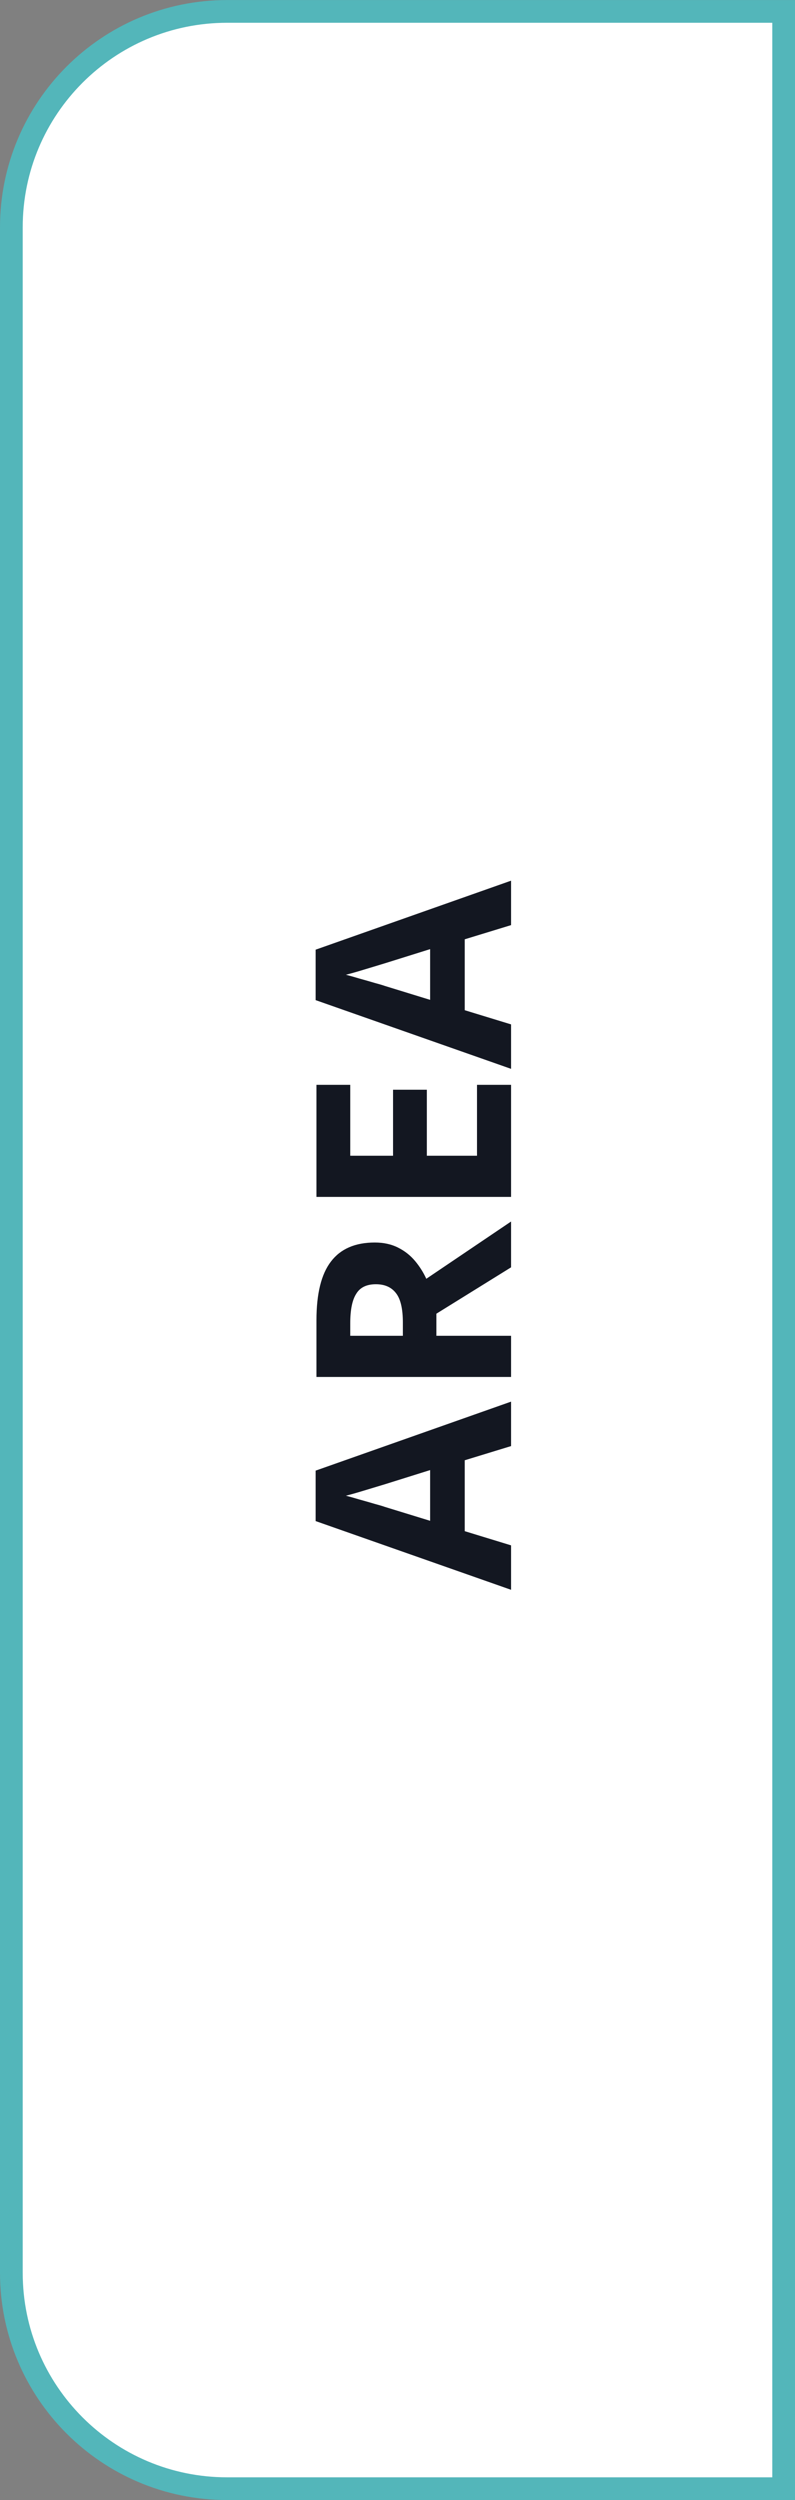 <?xml version="1.0" encoding="UTF-8"?> <svg xmlns="http://www.w3.org/2000/svg" width="70" height="220" viewBox="0 0 70 220" fill="none"><rect x="0" y="0" width="70" height="220" fill="#808080" stroke="none"/> <path d="M20 1.004H69V219H20C9.507 219 1 210.494 1 200V20.004C1 9.511 9.507 1.004 20 1.004Z" fill="white" stroke="#53B6BA" stroke-width="2"></path> <path d="M45 127.253L40.92 128.501L40.92 134.741L45 135.989L45 139.901L27.792 133.853L27.792 129.413L45 123.341L45 127.253ZM33.888 130.613C33.616 130.693 33.272 130.797 32.856 130.925C32.44 131.053 32.016 131.181 31.584 131.309C31.152 131.437 30.776 131.541 30.456 131.621C30.776 131.701 31.176 131.813 31.656 131.957C32.12 132.085 32.568 132.213 33 132.341C33.416 132.453 33.712 132.541 33.888 132.605L37.872 133.829L37.872 129.365L33.888 130.613ZM27.864 116.179C27.864 113.843 28.288 112.123 29.136 111.019C29.984 109.899 31.272 109.339 33 109.339C33.784 109.339 34.472 109.491 35.064 109.795C35.64 110.083 36.136 110.475 36.552 110.971C36.952 111.451 37.28 111.971 37.536 112.531L45 107.491L45 111.523L38.424 115.603L38.424 117.547L45 117.547L45 121.171L27.864 121.171L27.864 116.179ZM30.84 116.443L30.84 117.547L35.472 117.547L35.472 116.371C35.472 115.171 35.272 114.315 34.872 113.803C34.472 113.275 33.88 113.011 33.096 113.011C32.28 113.011 31.704 113.291 31.368 113.851C31.016 114.395 30.84 115.259 30.84 116.443ZM45 95.463L45 105.327L27.864 105.327L27.864 95.463L30.84 95.463L30.84 101.703L34.608 101.703L34.608 95.895L37.584 95.895L37.584 101.703L42 101.703L42 95.463L45 95.463ZM45 81.409L40.92 82.657L40.92 88.897L45 90.145L45 94.058L27.792 88.01L27.792 83.57L45 77.498L45 81.409ZM33.888 84.769C33.616 84.85 33.272 84.954 32.856 85.082C32.44 85.21 32.016 85.338 31.584 85.466C31.152 85.594 30.776 85.698 30.456 85.778C30.776 85.858 31.176 85.969 31.656 86.114C32.12 86.242 32.568 86.37 33 86.498C33.416 86.609 33.712 86.698 33.888 86.761L37.872 87.986L37.872 83.522L33.888 84.769Z" fill="#131721"></path> </svg> 